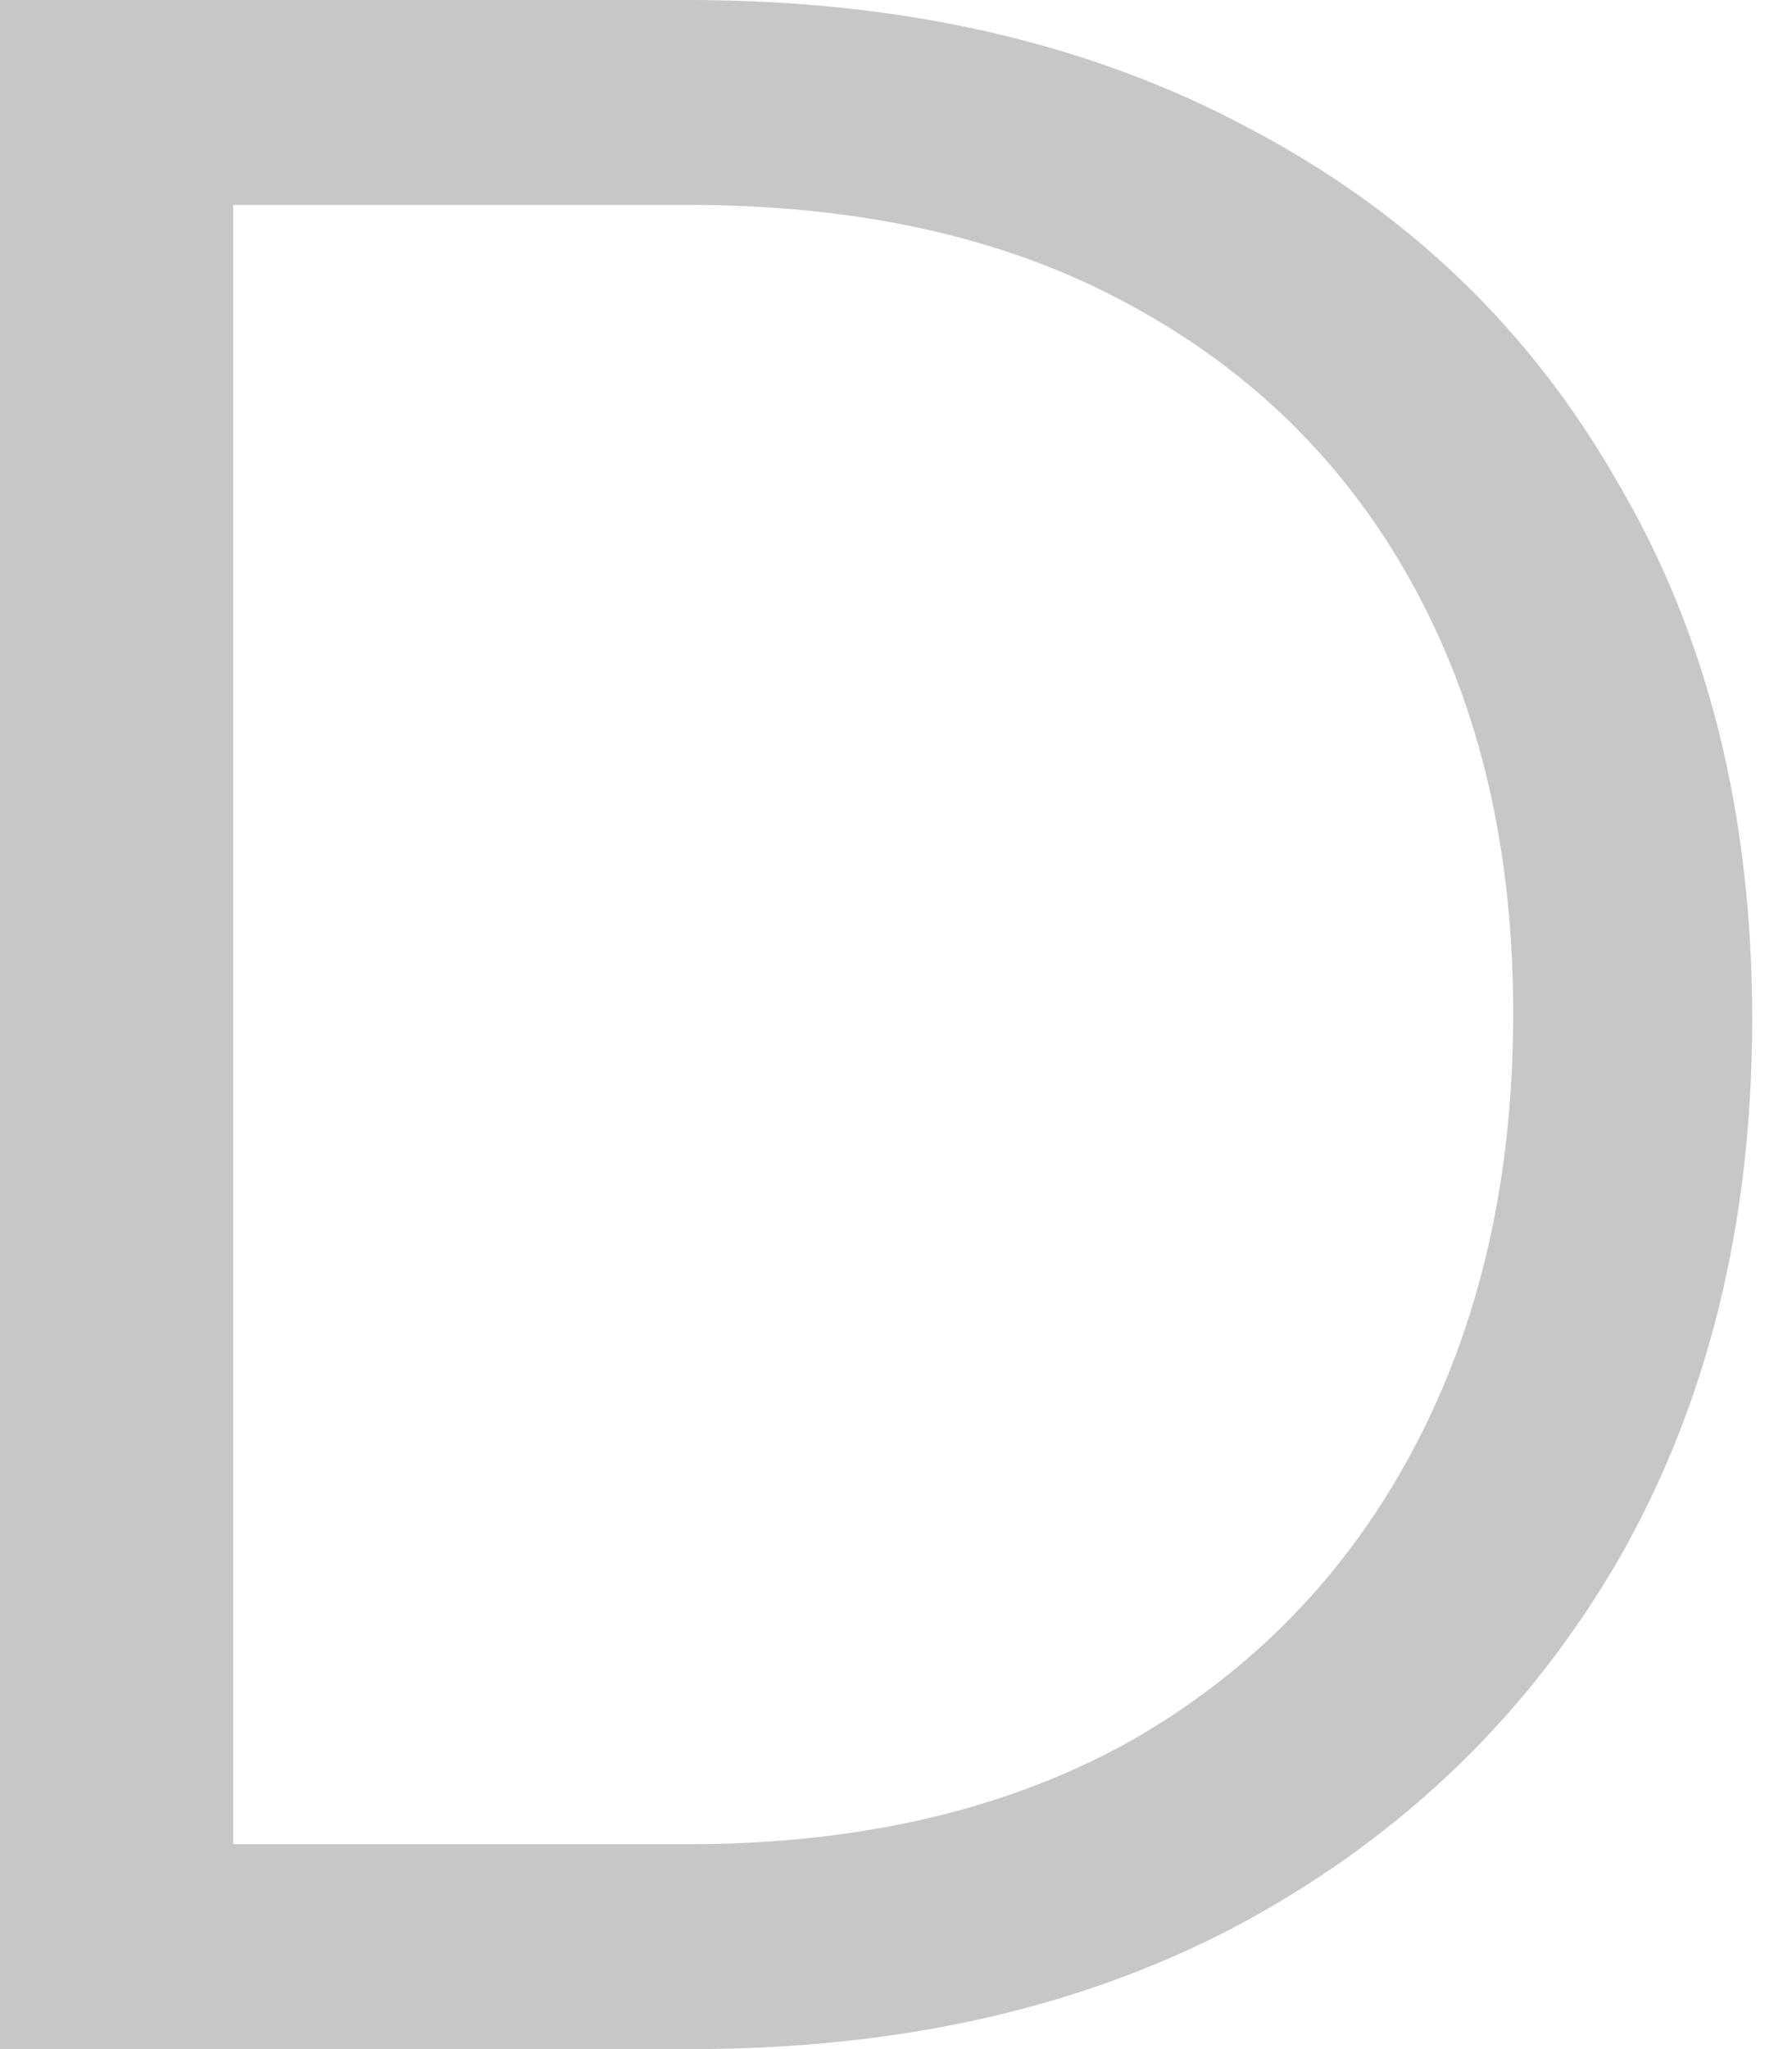 <?xml version="1.0" encoding="utf-8"?>
<svg xmlns="http://www.w3.org/2000/svg" fill="none" height="100%" overflow="visible" preserveAspectRatio="none" style="display: block;" viewBox="0 0 28 32" width="100%">
<path d="M2.178 32V28.8H10.755C13.422 28.8 15.719 28.267 17.645 27.2C19.57 26.104 21.052 24.578 22.089 22.622C23.126 20.667 23.644 18.4 23.644 15.822C23.644 13.274 23.126 11.052 22.089 9.156C21.052 7.259 19.57 5.793 17.645 4.756C15.748 3.719 13.452 3.2 10.755 3.2H2.178V0H10.755C14.104 0 17.022 0.667 19.511 2C22 3.304 23.926 5.156 25.289 7.556C26.681 9.926 27.378 12.711 27.378 15.911C27.378 19.111 26.681 21.926 25.289 24.356C23.896 26.756 21.956 28.637 19.467 30C17.007 31.333 14.118 32 10.8 32H2.178ZM0 32V0H3.644V32H0Z" fill="#C7C7C7" id="Vector"/>
</svg>